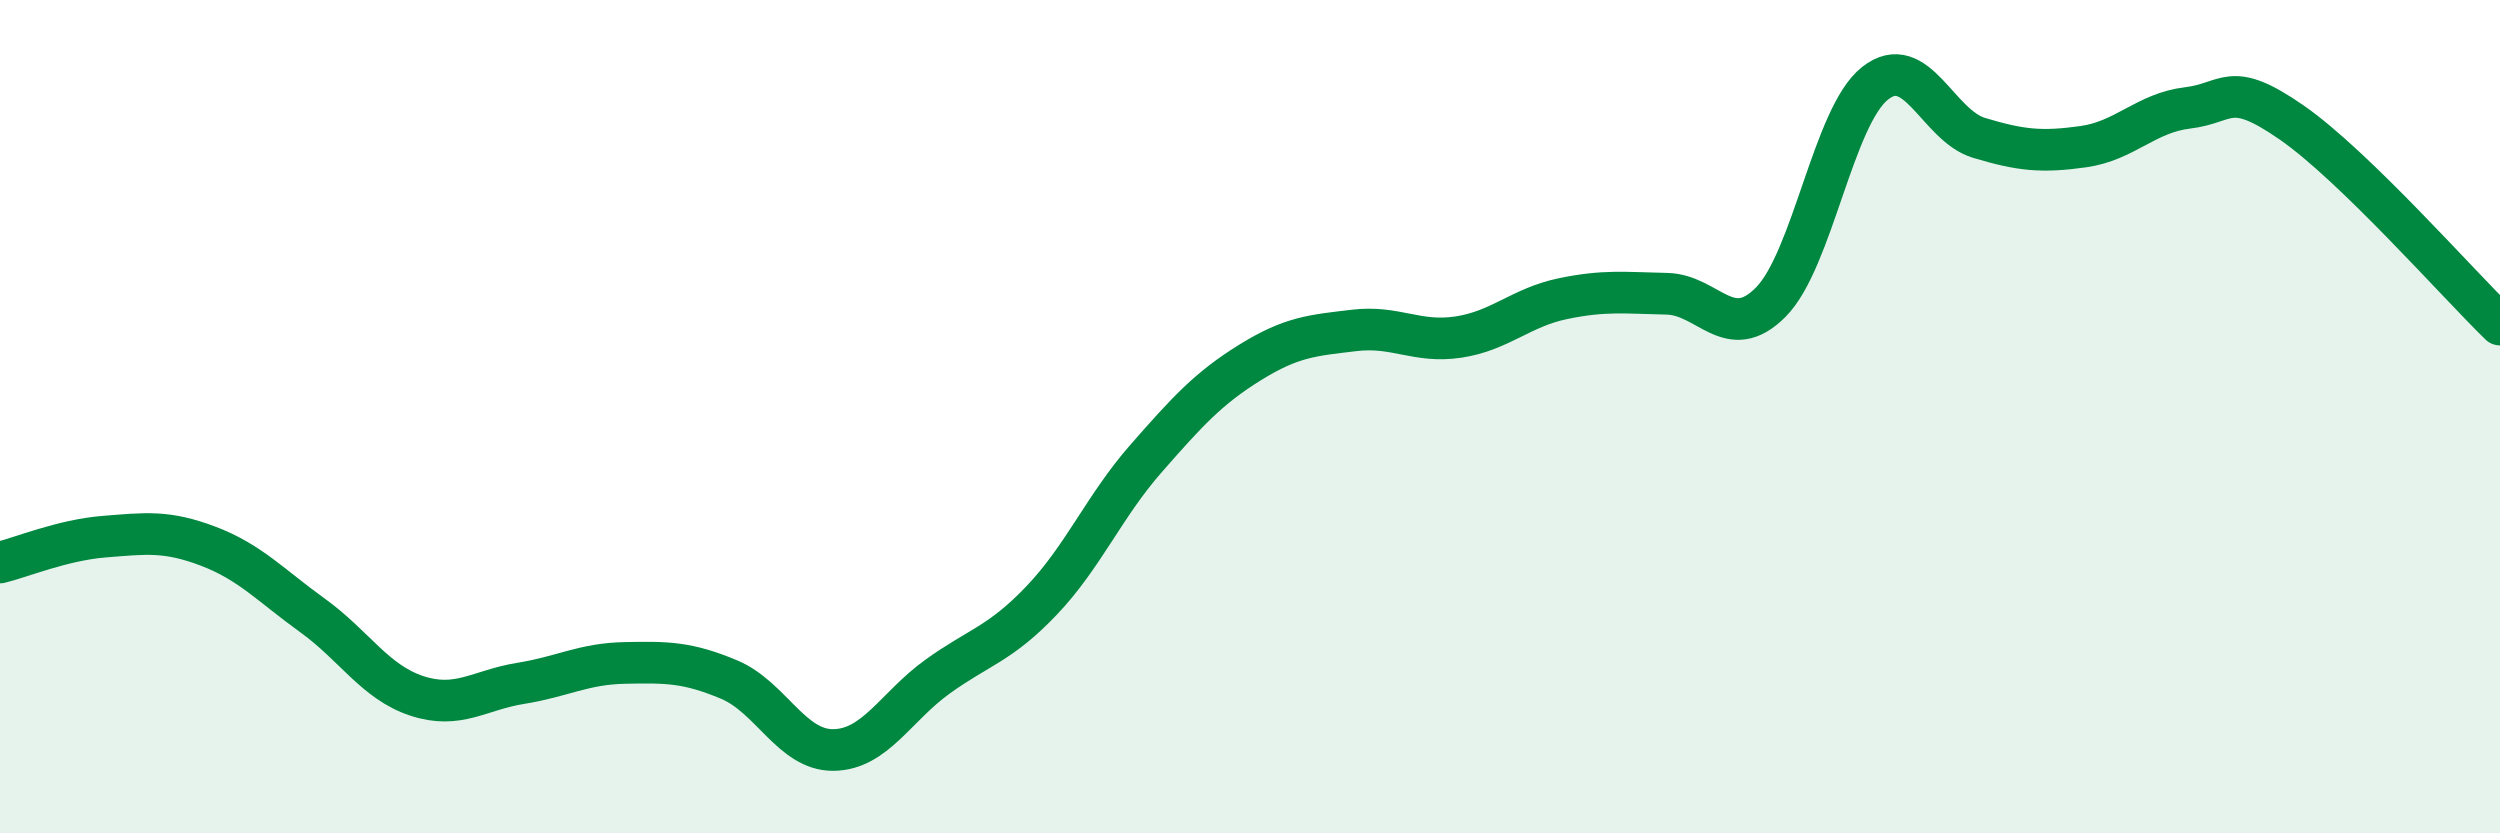 
    <svg width="60" height="20" viewBox="0 0 60 20" xmlns="http://www.w3.org/2000/svg">
      <path
        d="M 0,13.5 C 0.5,13.38 1.5,12.96 2.5,12.88 C 3.5,12.8 4,12.73 5,13.11 C 6,13.49 6.5,14.05 7.5,14.77 C 8.5,15.49 9,16.37 10,16.7 C 11,17.03 11.5,16.56 12.5,16.4 C 13.5,16.24 14,15.93 15,15.91 C 16,15.89 16.5,15.89 17.5,16.31 C 18.5,16.73 19,18.01 20,18 C 21,17.99 21.5,16.96 22.5,16.24 C 23.5,15.52 24,15.46 25,14.41 C 26,13.36 26.5,12.15 27.5,11.01 C 28.5,9.87 29,9.32 30,8.7 C 31,8.08 31.5,8.05 32.5,7.93 C 33.5,7.81 34,8.24 35,8.09 C 36,7.94 36.5,7.38 37.5,7.17 C 38.5,6.96 39,7.03 40,7.05 C 41,7.07 41.5,8.26 42.5,7.25 C 43.5,6.24 44,2.79 45,2 C 46,1.21 46.5,3.01 47.5,3.31 C 48.5,3.61 49,3.66 50,3.52 C 51,3.38 51.5,2.71 52.5,2.59 C 53.5,2.47 53.5,1.9 55,2.94 C 56.5,3.98 59,6.82 60,7.79L60 20L0 20Z"
        fill="#008740"
        opacity="0.1"
        stroke-linecap="round"
        stroke-linejoin="round"
      />
      <path
        d="M 0,13.5 C 0.5,13.38 1.5,12.96 2.5,12.88 C 3.5,12.8 4,12.73 5,13.11 C 6,13.49 6.5,14.05 7.5,14.77 C 8.5,15.49 9,16.37 10,16.7 C 11,17.03 11.5,16.56 12.5,16.4 C 13.5,16.24 14,15.93 15,15.91 C 16,15.89 16.5,15.89 17.5,16.31 C 18.5,16.73 19,18.01 20,18 C 21,17.99 21.5,16.96 22.5,16.24 C 23.5,15.52 24,15.46 25,14.41 C 26,13.36 26.5,12.15 27.5,11.01 C 28.5,9.87 29,9.32 30,8.7 C 31,8.08 31.5,8.05 32.5,7.93 C 33.5,7.81 34,8.24 35,8.09 C 36,7.94 36.5,7.38 37.5,7.17 C 38.5,6.96 39,7.03 40,7.05 C 41,7.07 41.5,8.26 42.5,7.25 C 43.5,6.24 44,2.79 45,2 C 46,1.21 46.5,3.01 47.5,3.31 C 48.5,3.61 49,3.66 50,3.52 C 51,3.38 51.5,2.71 52.5,2.59 C 53.5,2.47 53.5,1.9 55,2.94 C 56.5,3.98 59,6.82 60,7.79"
        stroke="#008740"
        stroke-width="1"
        fill="none"
        stroke-linecap="round"
        stroke-linejoin="round"
      />
    </svg>
  